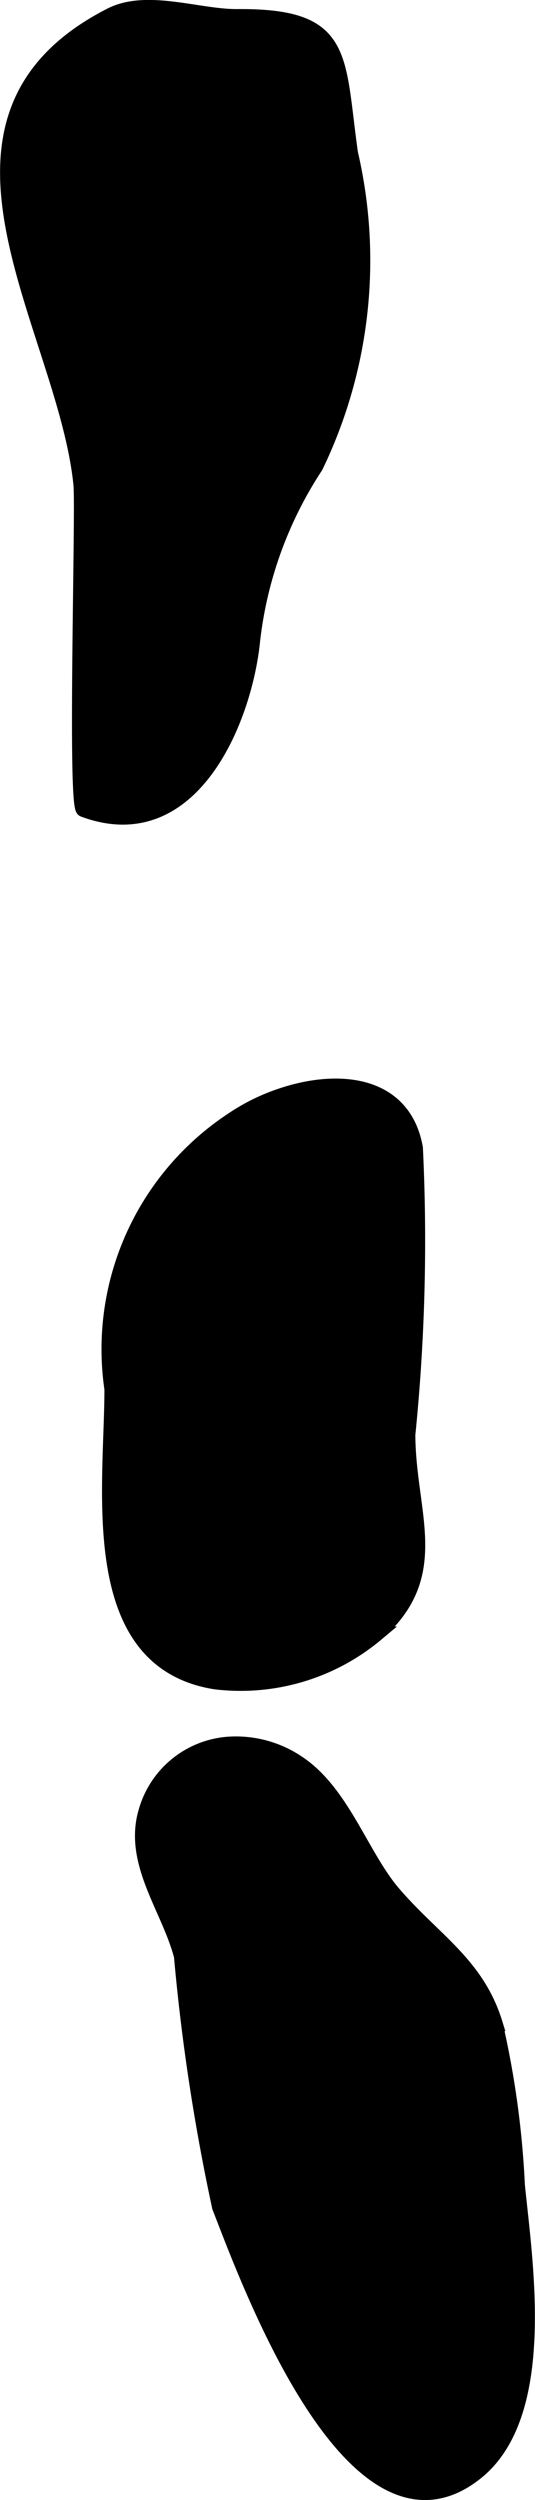 <?xml version="1.0" encoding="UTF-8"?>
<svg xmlns="http://www.w3.org/2000/svg"
     version="1.1"
     width="1.895mm"
     height="8.843mm"
     viewBox="0 0 5.371 25.068">
   <defs>
      <style type="text/css"><![CDATA[
      .a {
        stroke: #000;
        stroke-miterlimit: 10;
        stroke-width: 0.15px;
      }
    ]]></style>
   </defs>
   <path class="a"
         d="M2.816,10.989c.582-.199,1.239-.134,1.355.523a19.316,19.316,0,0,1-.076,2.874c.003.794.366,1.403-.316,1.998a2.122,2.122,0,0,1-1.619.48c-1.312-.21-1.037-1.937-1.037-2.936a2.754,2.754,0,0,1,1.213-2.702A1.986,1.986,0,0,1,2.816,10.989Z"/>
   <path class="a"
         d="M.812,4.86c-.158-1.584-1.745-3.659.296-4.705.362-.188.884.013,1.27.011,1.1-.009,1.002.381,1.141,1.37a4.744,4.744,0,0,1-.35,3.141,3.996,3.996,0,0,0-.632,1.741c-.076.783-.605,2.108-1.699,1.699C.75,8.085.836,5.133.812,4.86Z"/>
   <path class="a"
         d="M2.326,17.487a1.113,1.113,0,0,1,.671.194c.44.296.63.922.947,1.297.406.475.844.713,1.028,1.313a9.118,9.118,0,0,1,.223,1.621c.08.791.317,2.305-.421,2.885-1.241.978-2.303-1.99-2.57-2.666a20.664,20.664,0,0,1-.383-2.517c-.125-.48-.51-.94-.355-1.454A.931.931,0,0,1,2.326,17.487Z"/>
</svg>
